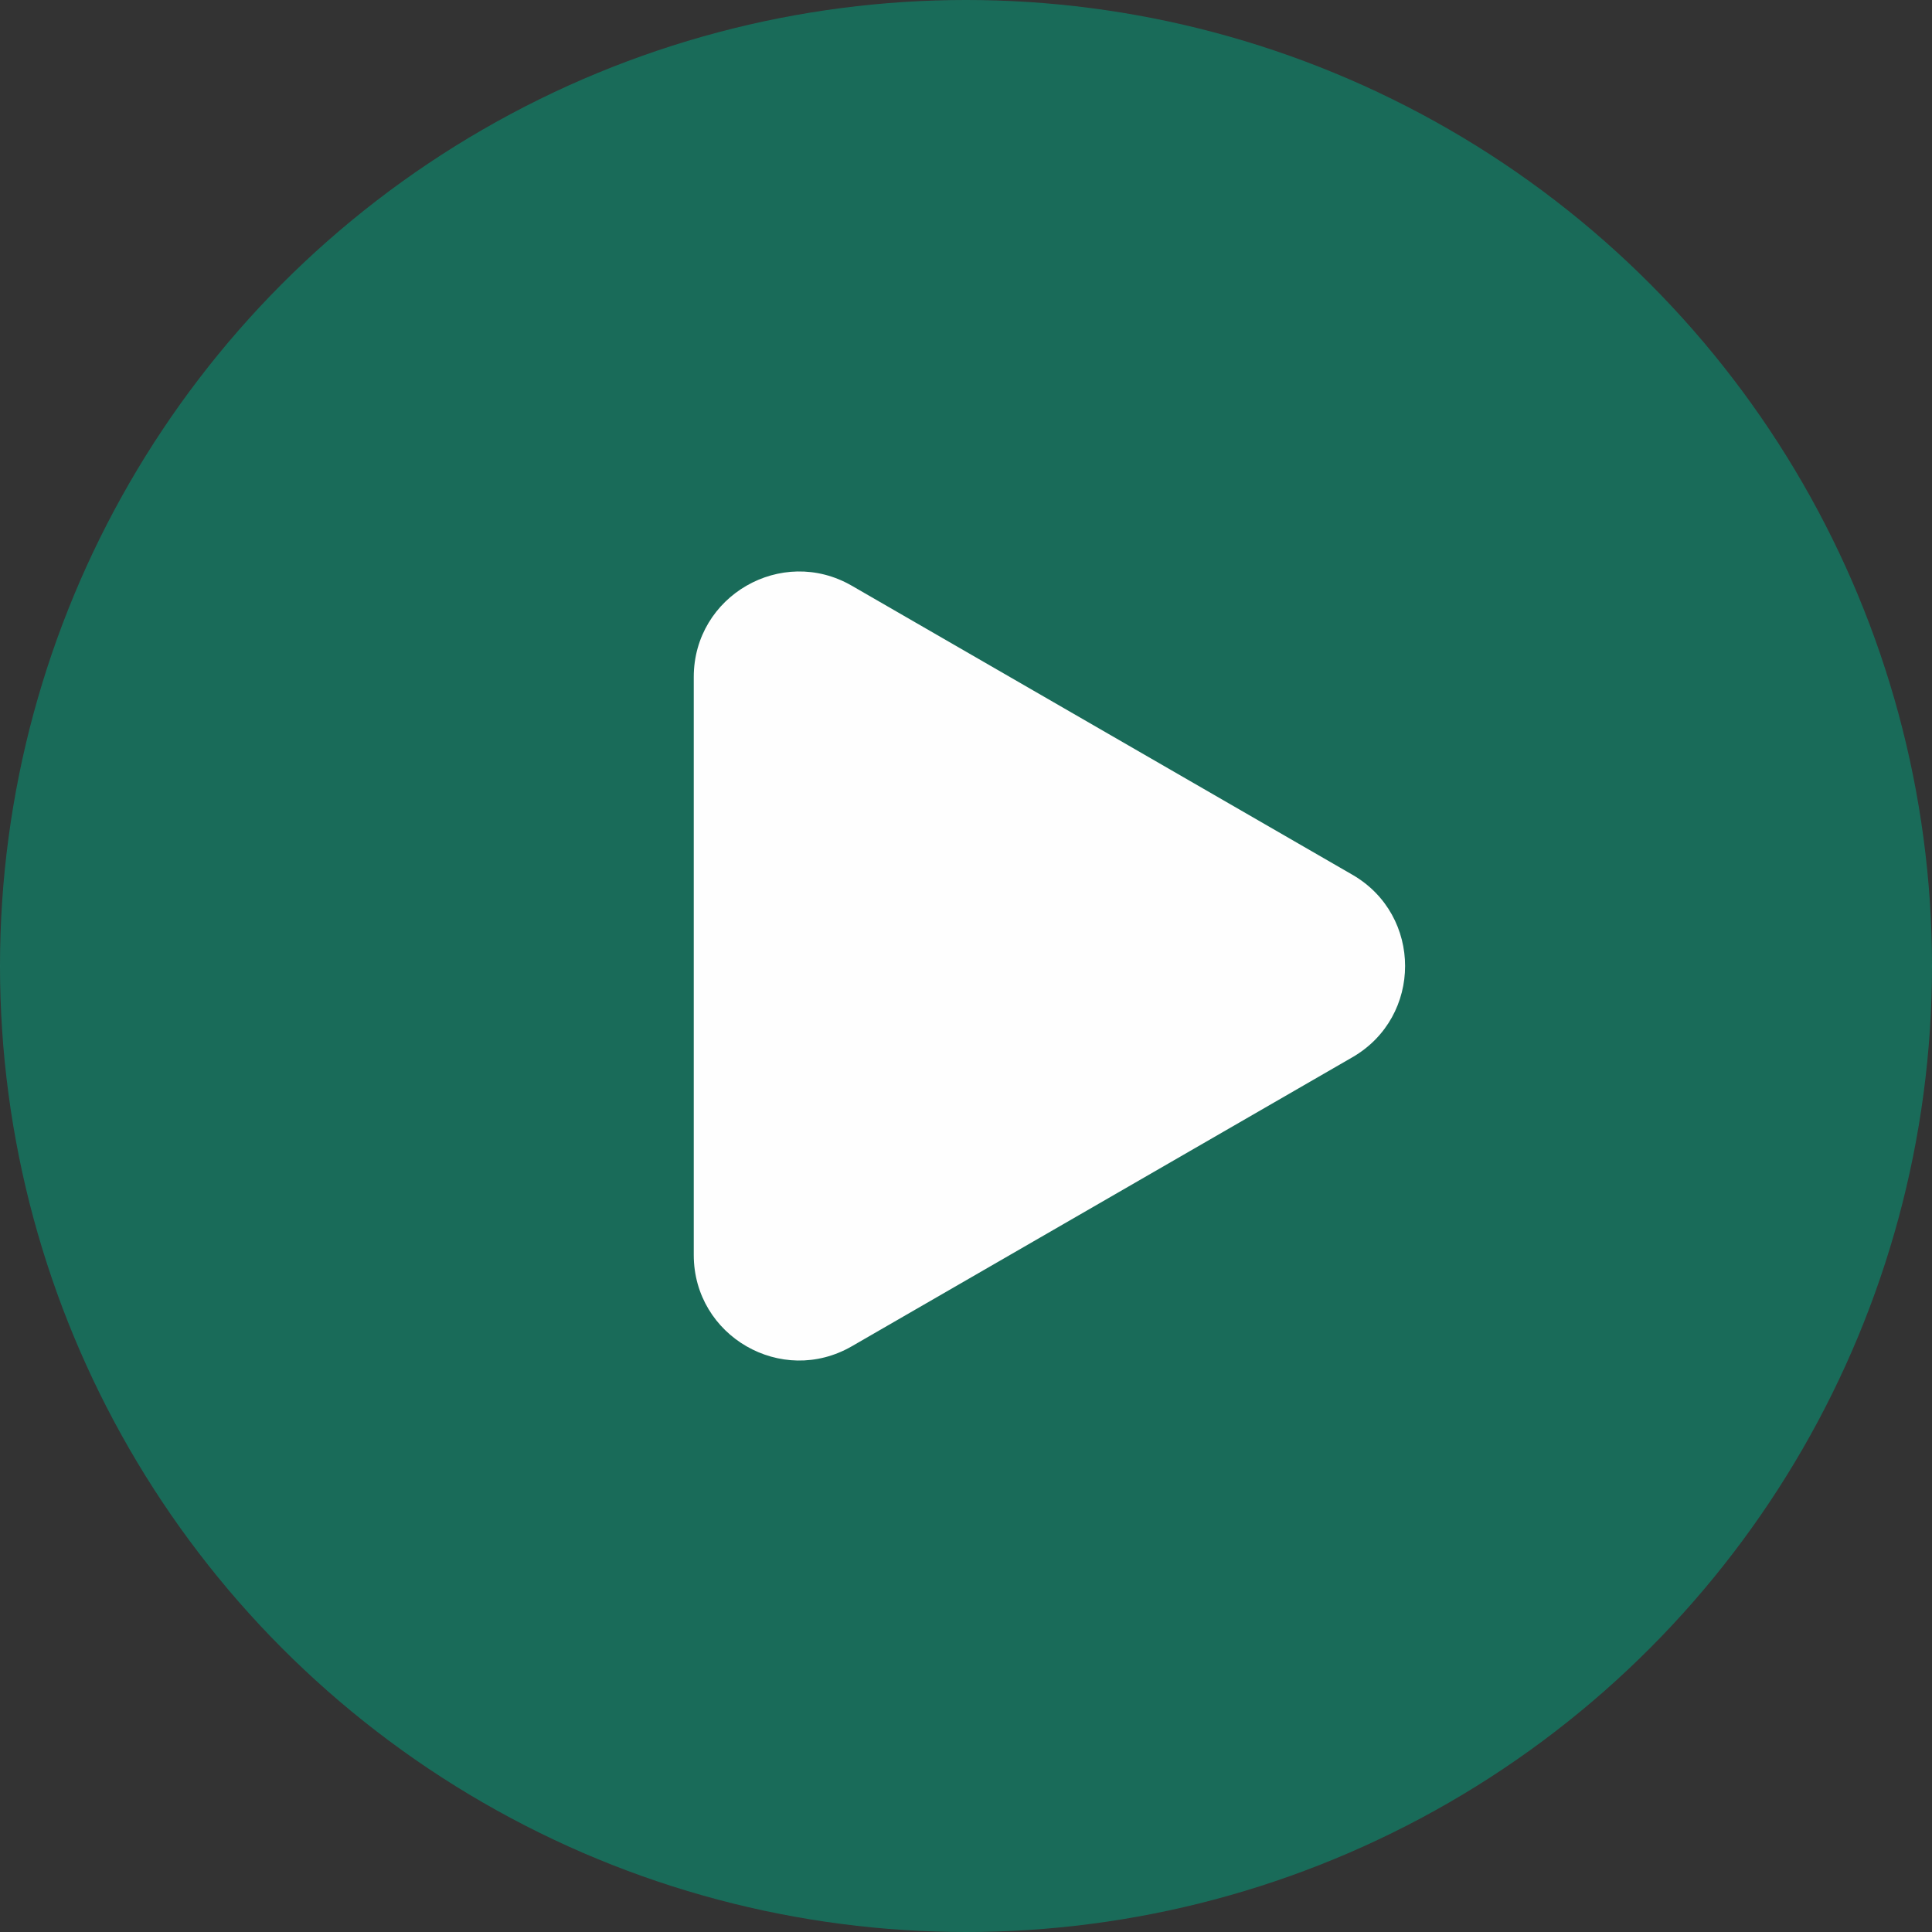 <svg width="55" height="55" viewBox="0 0 55 55" fill="none" xmlns="http://www.w3.org/2000/svg">
<rect x="0" y="0" width="55" height="55" fill="#333333" stroke="none"/>
<g id="Group 48095657">
<circle id="Ellipse 102" cx="27.5" cy="27.5" r="27.5" fill="#00A480" fill-opacity="0.5"/>
<path id="Polygon 8" d="M38.5 24.902C40.5 26.057 40.5 28.943 38.5 30.098L24.25 38.325C22.25 39.48 19.75 38.037 19.75 35.727L19.75 19.273C19.75 16.963 22.25 15.52 24.25 16.675L38.5 24.902Z" fill="#FEFEFE"/>
</g>
</svg>
